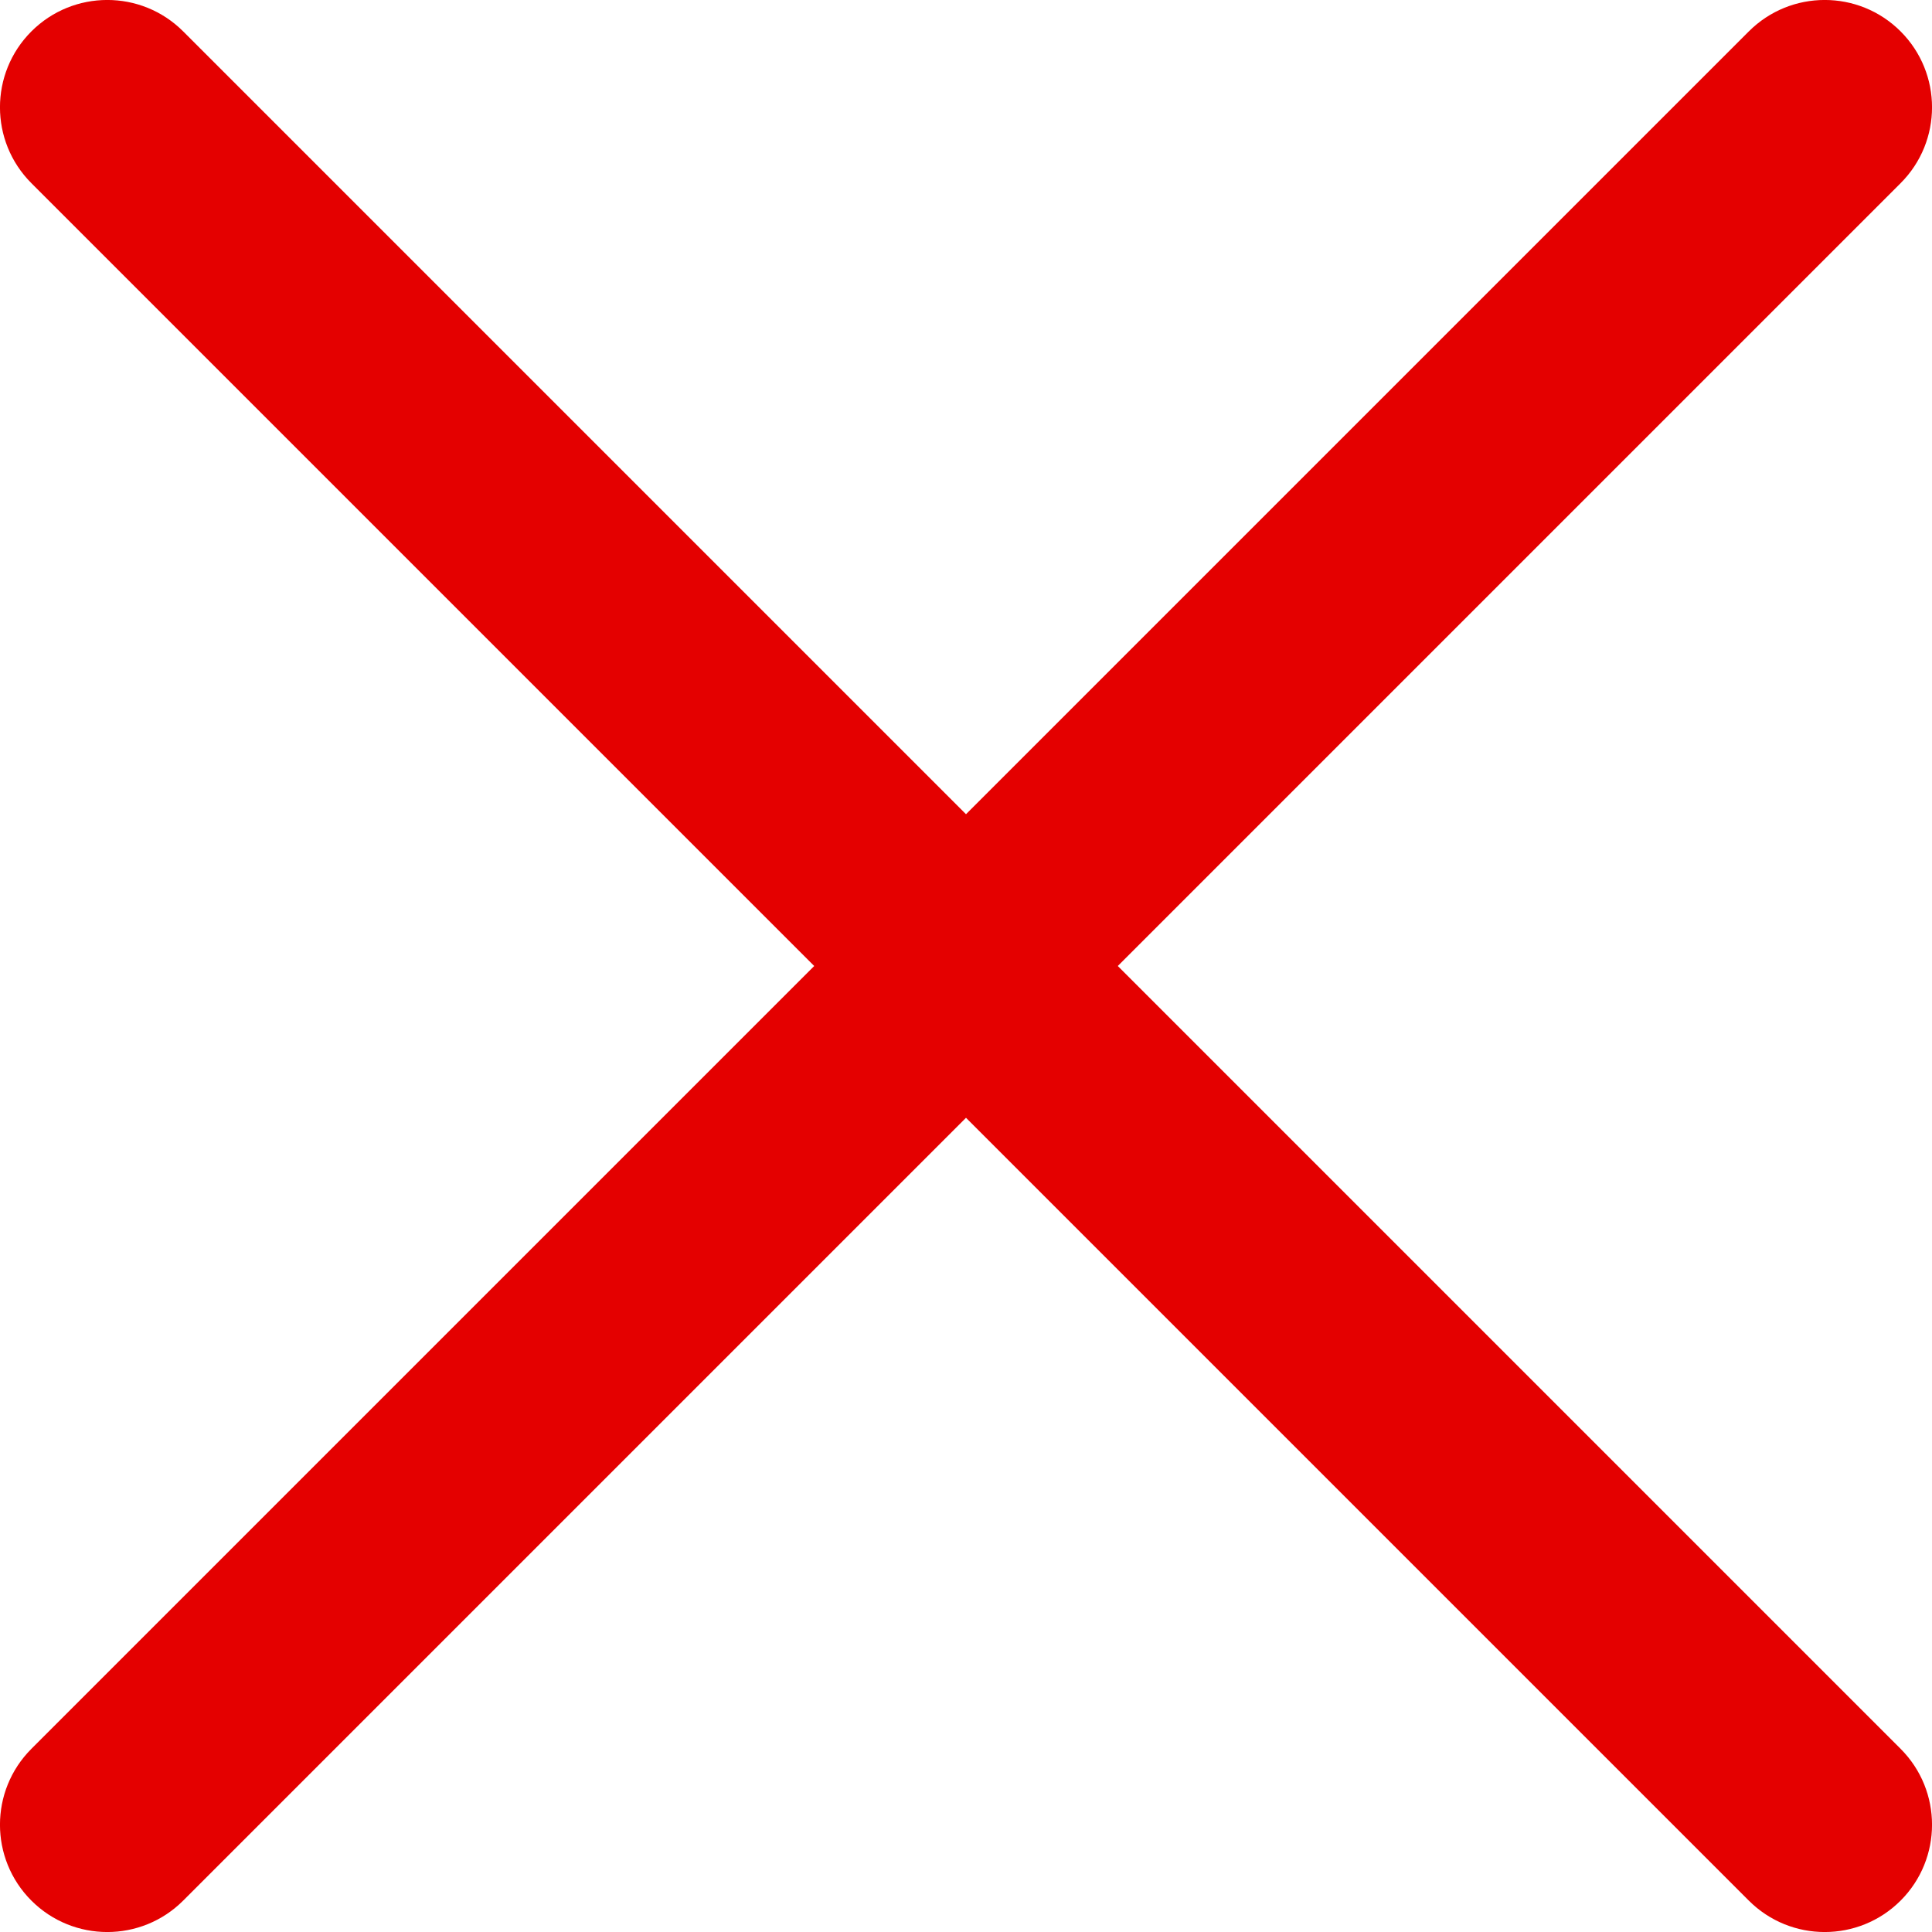 <svg width="16" height="16" viewBox="0 0 16 16" fill="none" xmlns="http://www.w3.org/2000/svg">
<path fill-rule="evenodd" clip-rule="evenodd" d="M0.26 0.26C0.607 -0.087 1.17 -0.087 1.517 0.26L8 6.743L14.483 0.26C14.83 -0.087 15.393 -0.087 15.74 0.26C16.087 0.607 16.087 1.17 15.74 1.517L9.257 8L15.74 14.483C16.087 14.83 16.087 15.393 15.74 15.74C15.393 16.087 14.83 16.087 14.483 15.74L8 9.257L1.517 15.74C1.17 16.087 0.607 16.087 0.26 15.74C-0.087 15.393 -0.087 14.83 0.26 14.483L6.743 8L0.26 1.517C-0.087 1.17 -0.087 0.607 0.26 0.26Z" fill="#E40000"/>
</svg>
